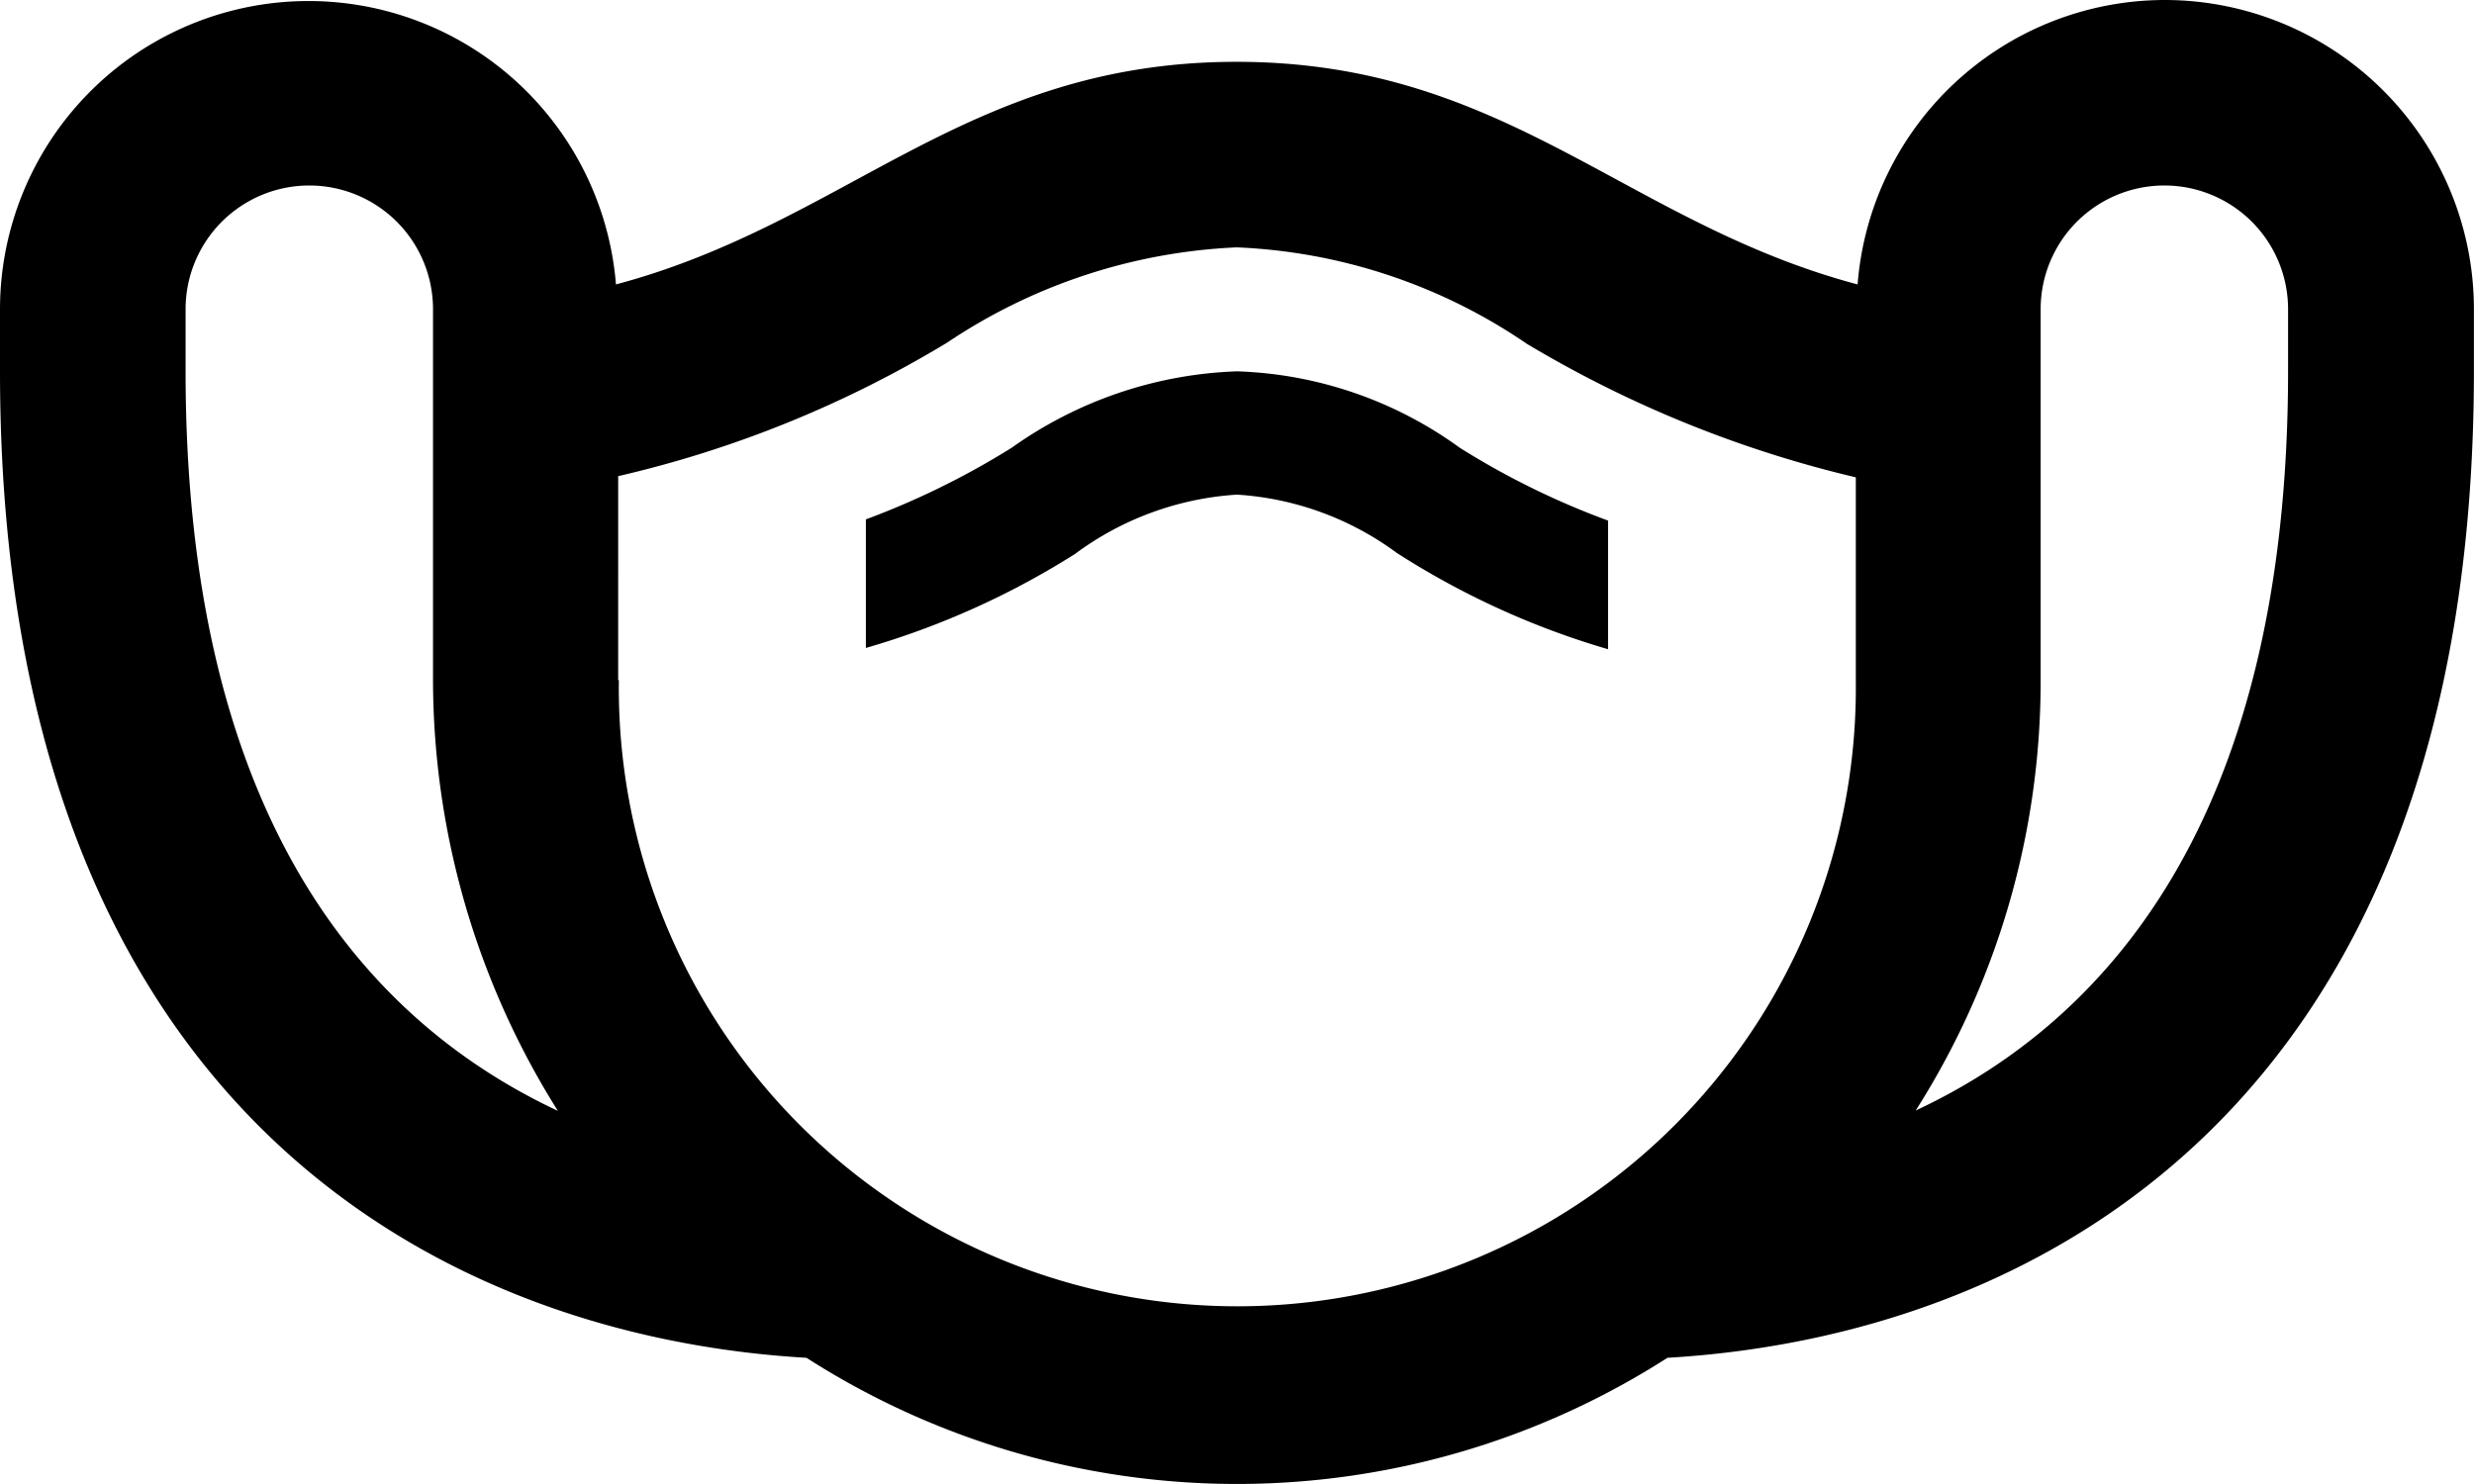 <svg xmlns="http://www.w3.org/2000/svg" width="29.167" height="17.5" viewBox="0 0 29.167 17.5"><path d="M27.521,6A3.638,3.638,0,0,0,23.9,9.354c-2.742-.729-4.142-2.625-7.321-2.625S12,8.625,9.262,9.354A3.637,3.637,0,0,0,2,9.646v.729c0,8.75,5.25,11.39,9.508,11.637a9.4,9.4,0,0,0,10.15,0c4.258-.248,9.508-2.888,9.508-11.637V9.646A3.647,3.647,0,0,0,27.521,6ZM4.188,10.375V9.646a1.458,1.458,0,1,1,2.917,0v4.375A9.566,9.566,0,0,0,8.577,19.1C6.36,18.06,4.188,15.7,4.188,10.375Zm5.1,3.646V11.615a13.237,13.237,0,0,0,3.879-1.575,6.645,6.645,0,0,1,3.412-1.123A6.531,6.531,0,0,1,20,10.054a13.648,13.648,0,0,0,3.879,1.575v2.406a7.292,7.292,0,1,1-14.583-.015Zm19.687-3.646c0,5.323-2.173,7.685-4.39,8.721a9.438,9.438,0,0,0,1.473-5.075V9.646a1.458,1.458,0,1,1,2.917,0ZM14.673,12.533a9.569,9.569,0,0,1-2.465,1.108V12.125a9.462,9.462,0,0,0,1.721-.846,4.86,4.86,0,0,1,2.654-.9,4.722,4.722,0,0,1,2.625.9,9.318,9.318,0,0,0,1.75.86v1.517a9.544,9.544,0,0,1-2.494-1.138,3.54,3.54,0,0,0-1.881-.685A3.575,3.575,0,0,0,14.673,12.533Z" transform="translate(-2 -6)"/></svg>